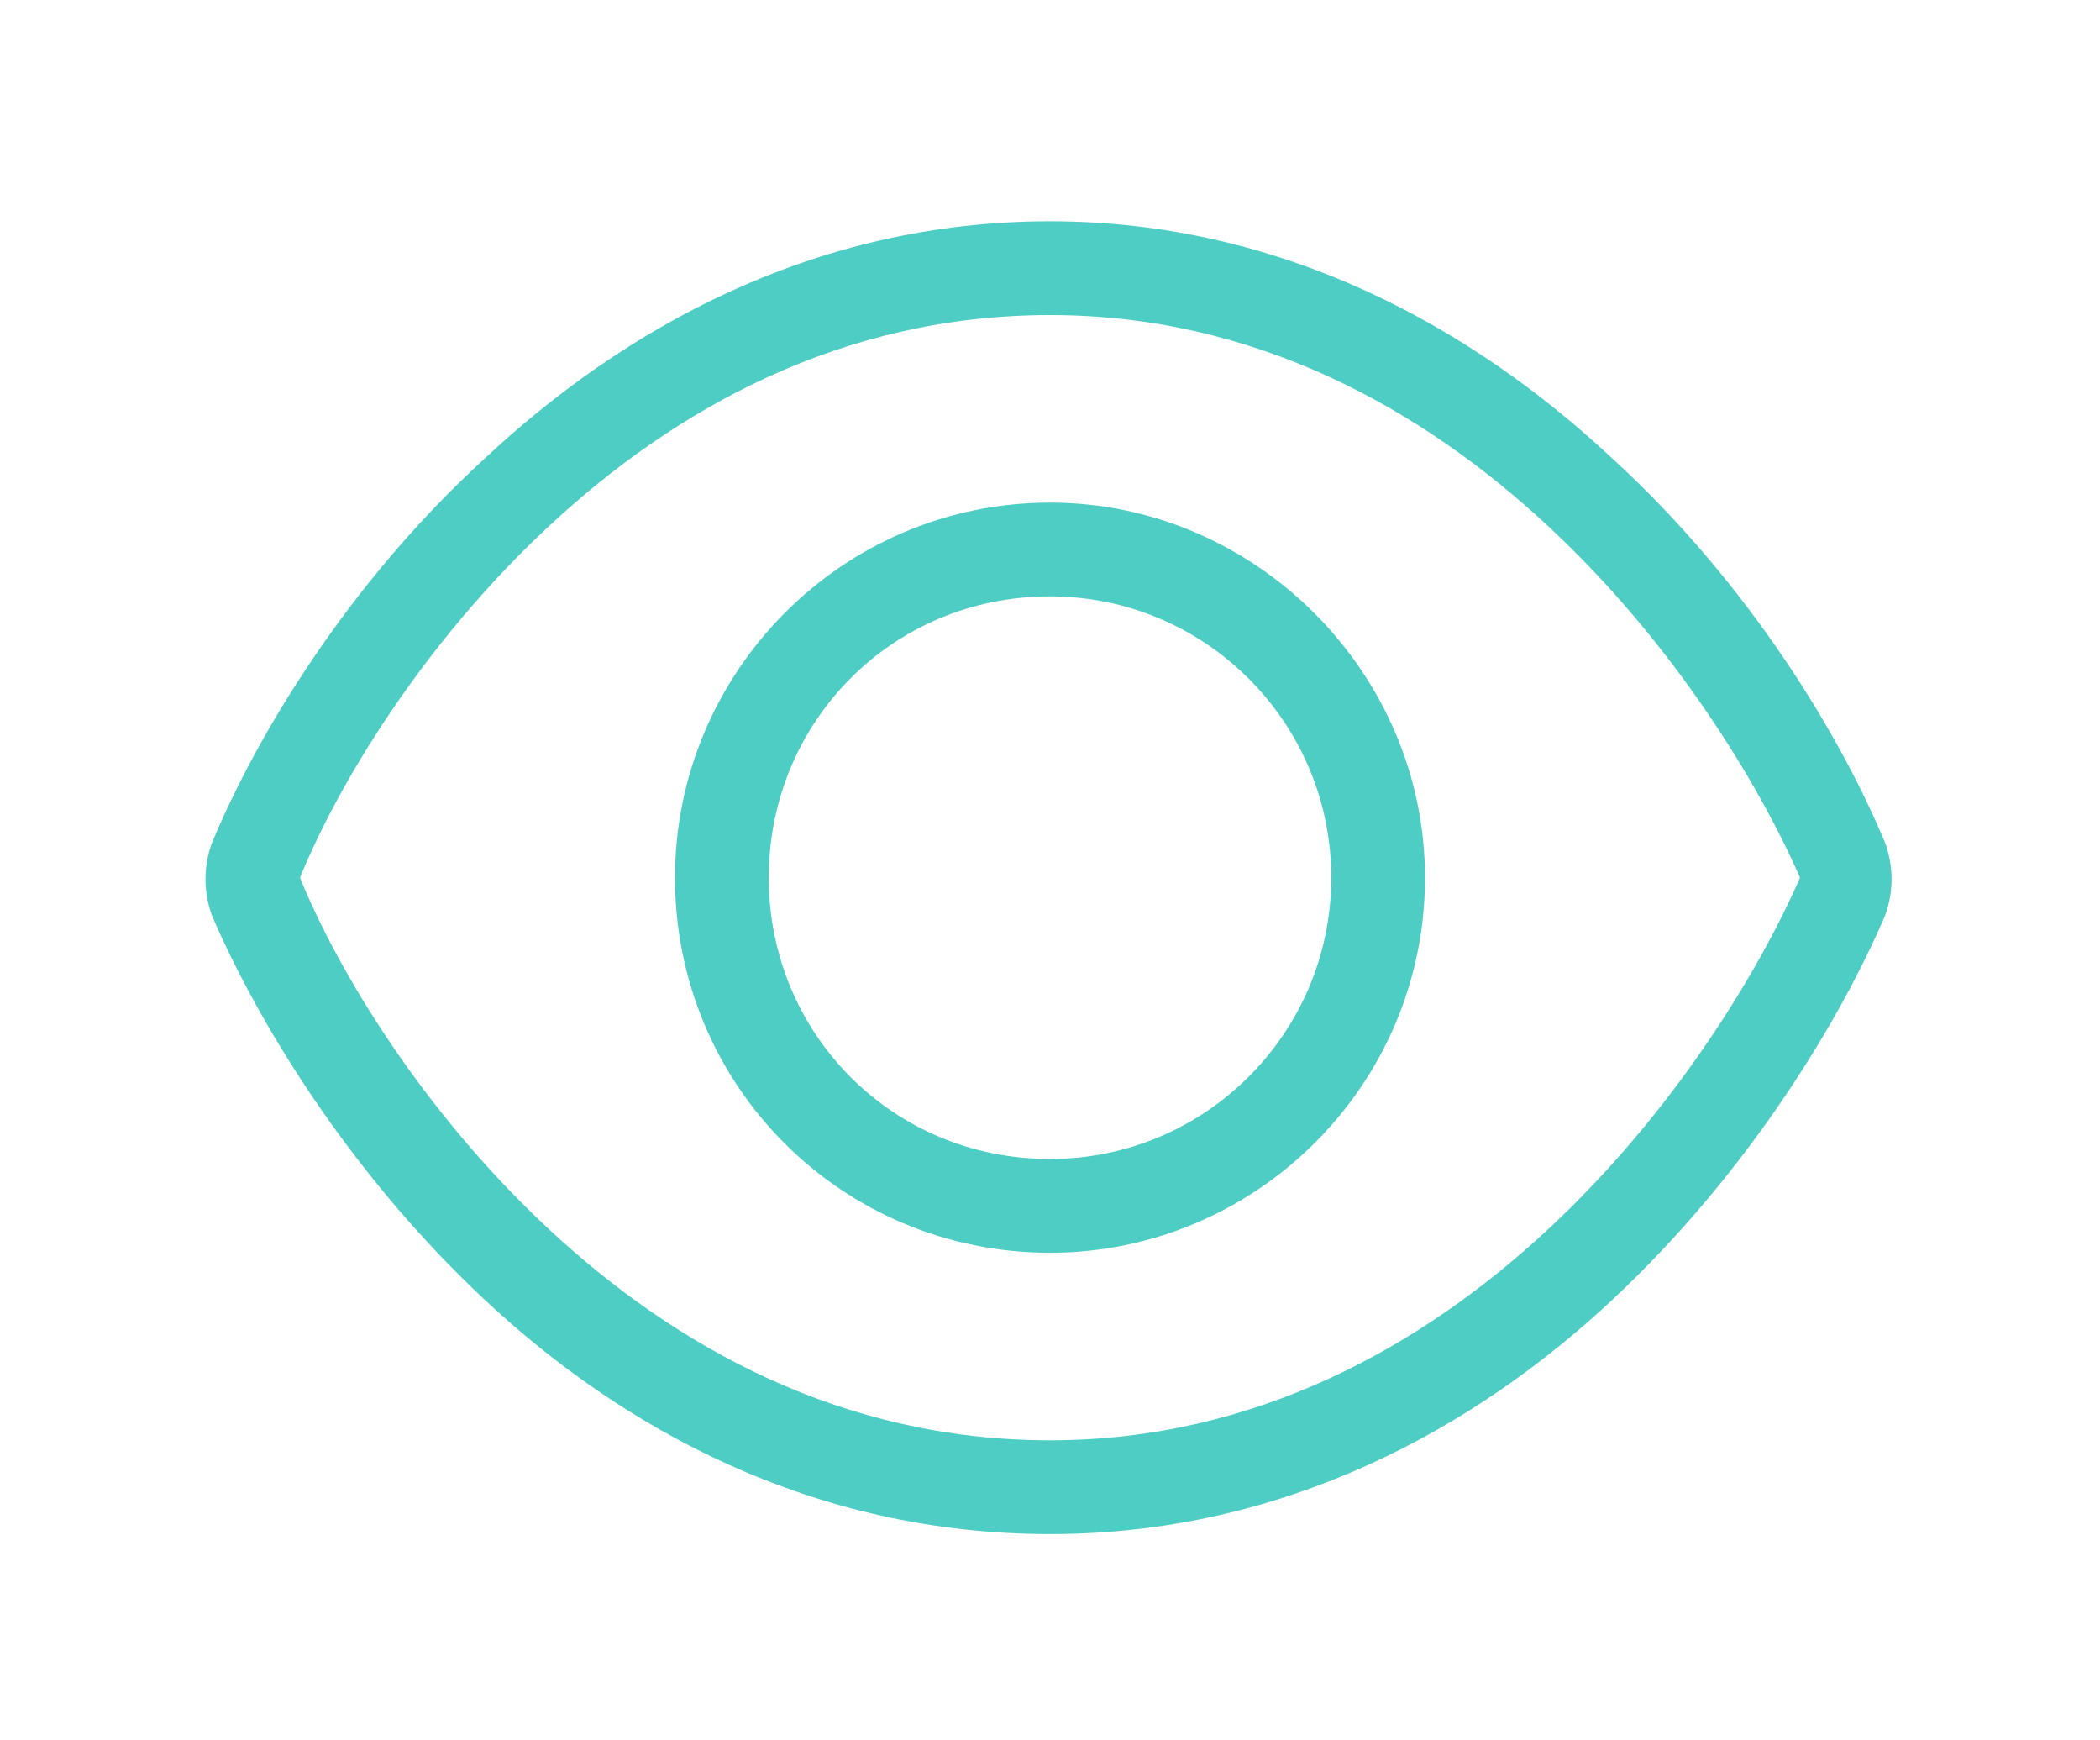 <svg width="70" height="58" viewBox="0 0 70 58" fill="none" xmlns="http://www.w3.org/2000/svg">
<path d="M47.5 29.25C47.5 36.184 41.836 41.75 35 41.75C28.066 41.75 22.5 36.184 22.5 29.25C22.5 22.414 28.066 16.75 35 16.75C41.836 16.75 47.5 22.414 47.5 29.25ZM35 19.875C29.727 19.875 25.625 24.074 25.625 29.25C25.625 34.426 29.727 38.625 35 38.625C40.176 38.625 44.375 34.426 44.375 29.25C44.375 24.074 40.176 19.875 35 19.875ZM53.75 15.285C58.34 19.484 61.367 24.562 62.832 28.078C63.125 28.859 63.125 29.738 62.832 30.52C61.367 33.938 58.34 39.016 53.75 43.312C49.16 47.609 42.812 51.125 35 51.125C27.09 51.125 20.742 47.609 16.152 43.312C11.562 39.016 8.535 33.938 7.07 30.52C6.777 29.738 6.777 28.859 7.07 28.078C8.535 24.562 11.562 19.484 16.152 15.285C20.742 10.988 27.09 7.375 35 7.375C42.812 7.375 49.16 10.988 53.75 15.285ZM10 29.25C11.27 32.375 14.102 37.062 18.301 40.969C22.5 44.875 28.066 48 35 48C41.836 48 47.402 44.875 51.602 40.969C55.801 37.062 58.633 32.375 60 29.25C58.633 26.125 55.801 21.438 51.602 17.531C47.402 13.625 41.836 10.5 35 10.5C28.066 10.5 22.5 13.625 18.301 17.531C14.102 21.438 11.27 26.125 10 29.25Z" fill="#4ECDC4"/>
</svg>

